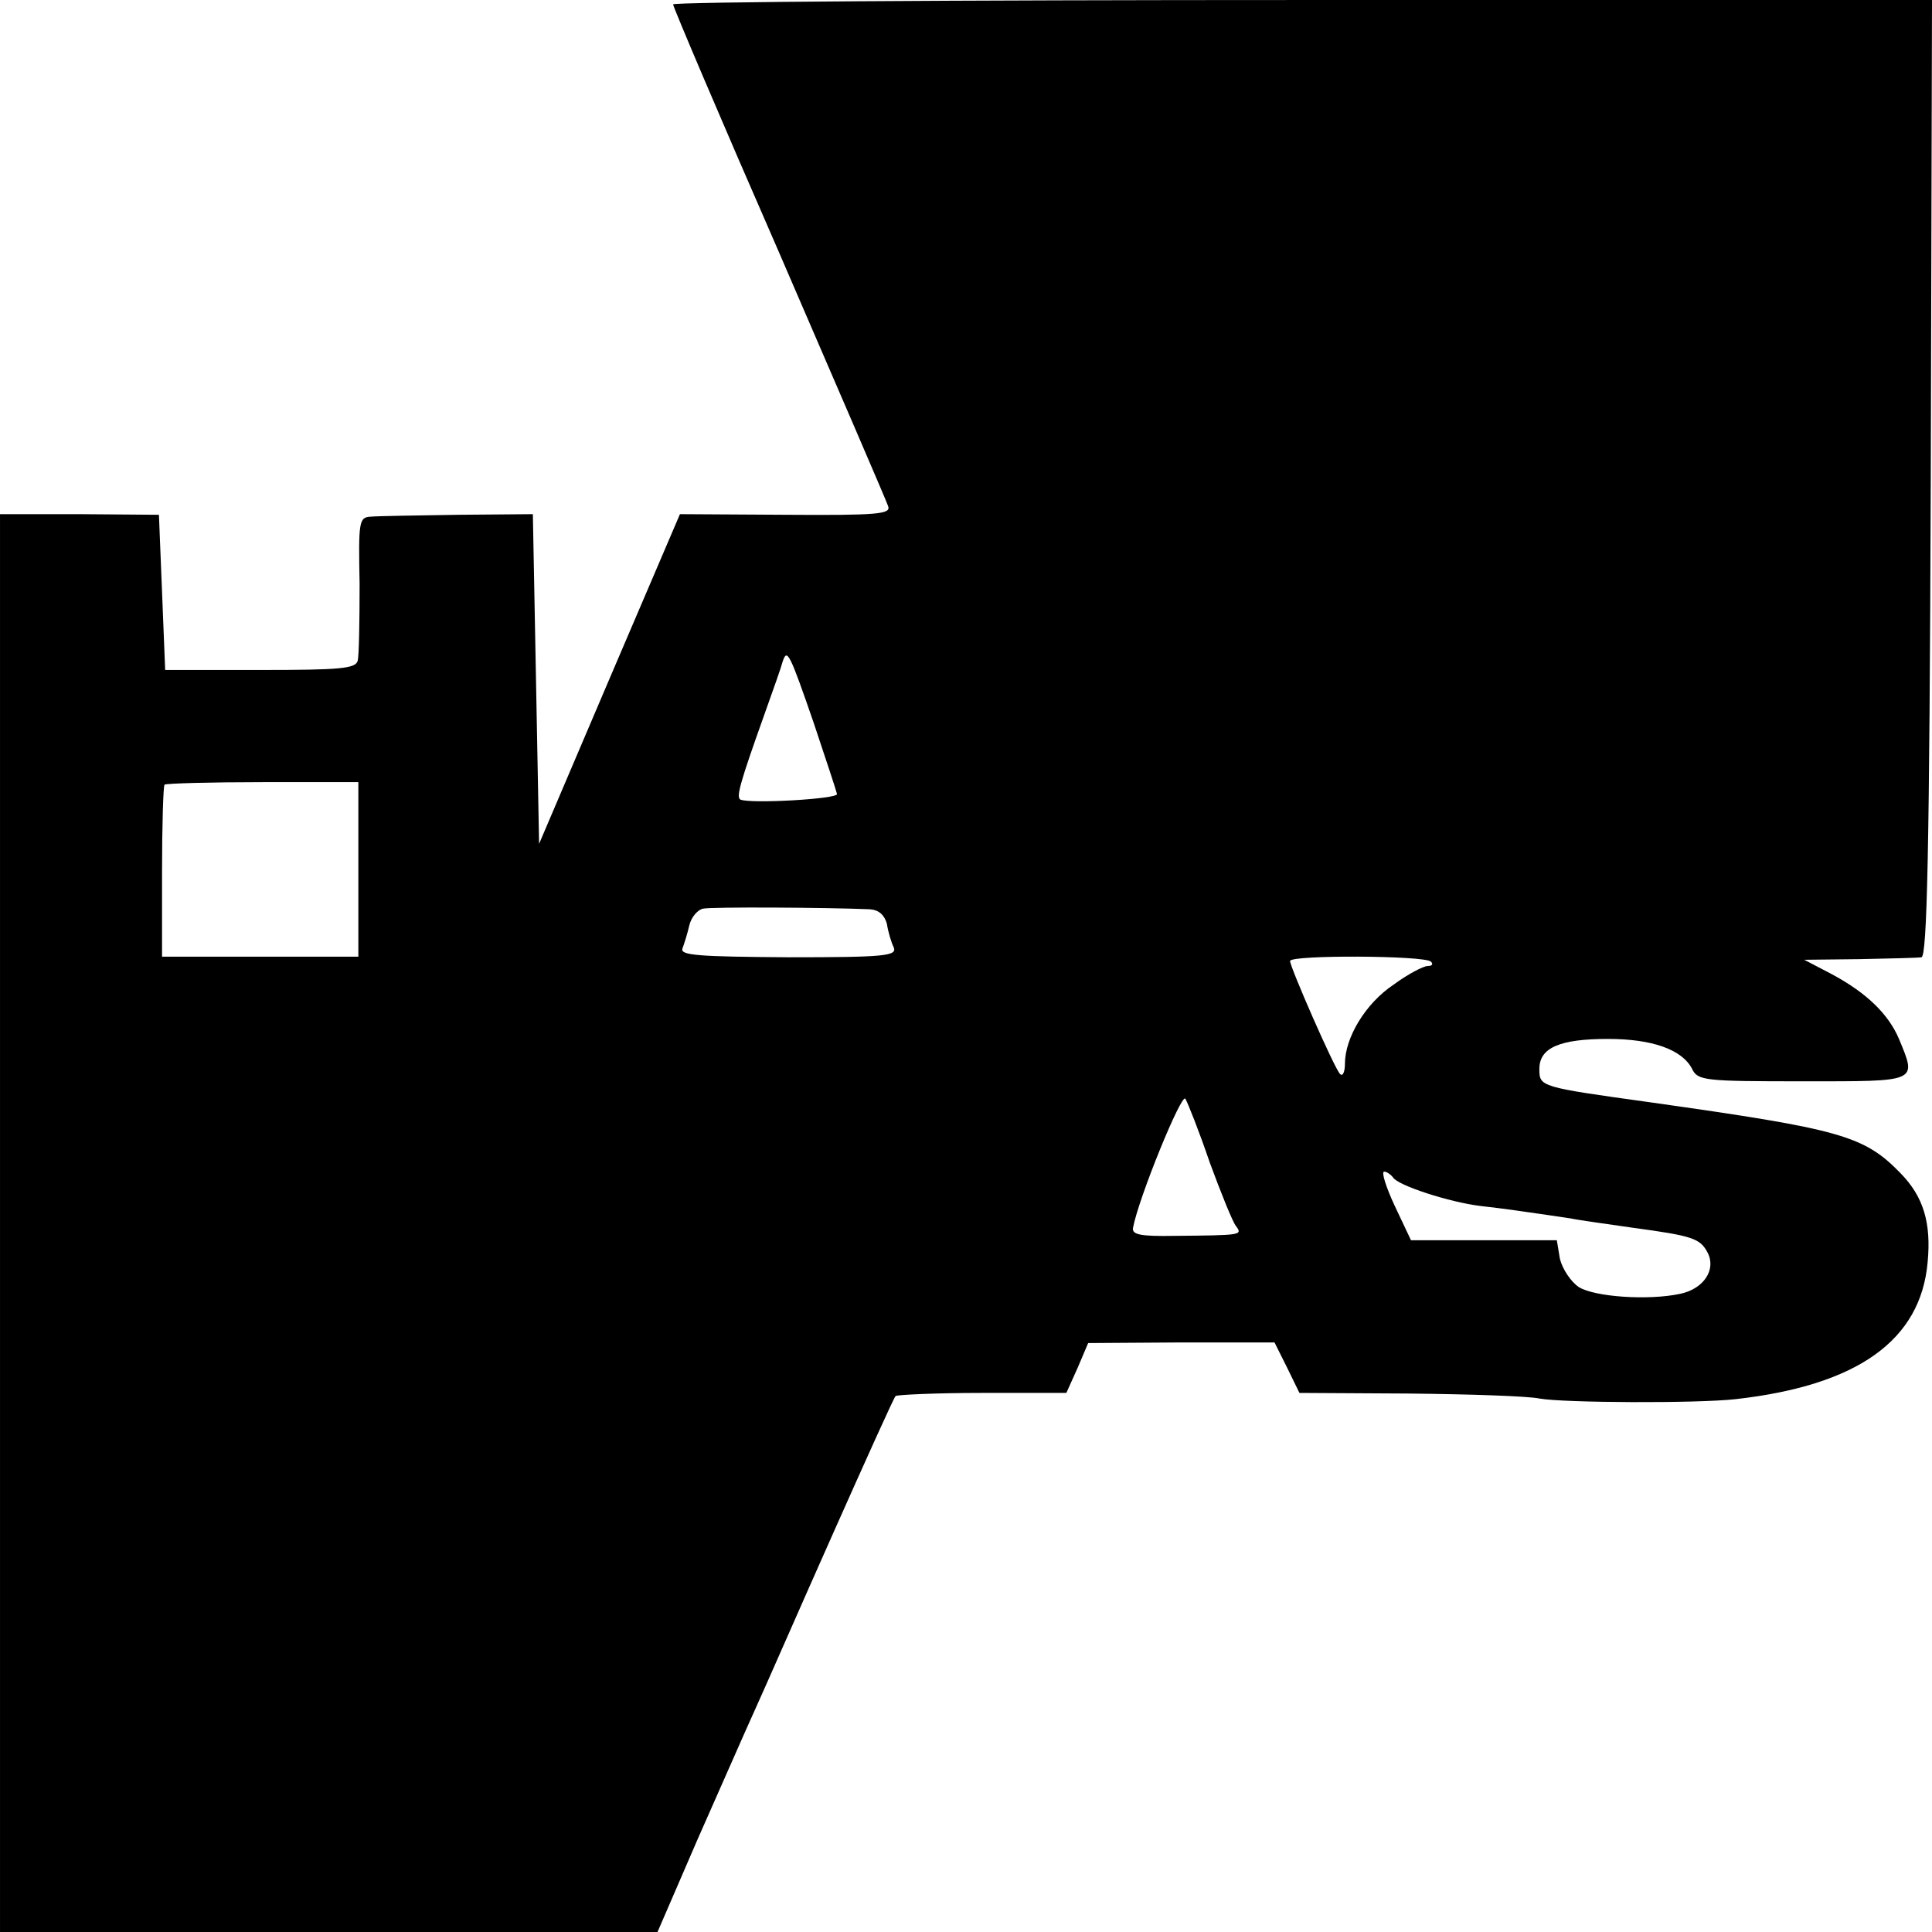 <?xml version="1.0" standalone="no"?>
<!DOCTYPE svg PUBLIC "-//W3C//DTD SVG 20010904//EN"
 "http://www.w3.org/TR/2001/REC-SVG-20010904/DTD/svg10.dtd">
<svg version="1.0" xmlns="http://www.w3.org/2000/svg"
 width="310pt" height="310pt" viewBox="0 0 310 310"
 preserveAspectRatio="xMidYMid meet">
<g transform="translate(0,310) scale(0.1,-0.1)"
fill="#000000" stroke="none">
<path d="M1080 3093 c0 -4 76 -183 170 -398 93 -215 172 -398 175 -407 5 -13
-16 -15 -164 -14 l-170 1 -113 -264 -113 -265 -5 265 -5 264 -120 -1 c-66 -1
-129 -2 -140 -3 -19 -1 -20 -7 -18 -108 0 -60 -1 -115 -3 -123 -3 -13 -29 -15
-156 -15 l-153 0 -5 125 -5 124 -127 1 -128 0 0 -1137 0 -1138 528 0 527 0 64
148 c36 81 77 175 93 210 16 35 71 161 124 280 53 119 98 219 101 222 2 2 65
5 139 5 l135 0 18 40 17 40 150 1 149 0 20 -40 20 -41 175 -1 c96 -1 191 -4
210 -8 39 -7 253 -8 315 -1 195 22 297 94 308 220 6 63 -7 105 -43 142 -59 61
-96 71 -400 114 -180 25 -180 25 -180 54 0 34 33 48 110 48 71 0 119 -17 135
-48 9 -19 20 -20 178 -20 186 0 183 -2 154 68 -17 40 -52 74 -108 104 l-44 23
88 1 c48 1 93 2 100 3 9 1 13 163 15 769 l2 767 -1010 0 c-555 0 -1010 -3
-1010 -7z m226 -1154 c19 -57 36 -108 37 -113 2 -8 -138 -16 -155 -9 -7 4 -1
26 39 138 14 39 27 76 29 84 7 21 11 13 50 -100z m-731 -234 l0 -140 -157 0
-158 0 0 136 c0 75 2 138 4 140 3 2 73 4 158 4 l153 0 0 -140z m821 -64 c14
-1 23 -9 27 -23 2 -13 7 -30 11 -38 6 -14 -15 -16 -169 -16 -144 1 -174 3
-170 14 3 8 8 24 11 37 3 13 13 25 22 27 13 3 198 2 268 -1z m900 -84 c4 -4 2
-7 -5 -7 -7 0 -32 -13 -55 -30 -45 -30 -78 -85 -78 -127 0 -14 -4 -21 -8 -16
-9 9 -80 171 -80 181 0 10 216 9 226 -1z m-355 -322 c18 -49 37 -96 42 -102
11 -15 10 -15 -98 -16 -56 -1 -69 2 -67 13 9 48 78 217 84 207 4 -7 22 -52 39
-102z m294 -24 c7 -13 91 -40 140 -46 36 -4 71 -9 145 -20 14 -3 59 -9 100
-15 96 -13 108 -17 120 -40 14 -27 -6 -58 -44 -66 -51 -11 -138 -5 -163 11
-13 9 -26 29 -30 45 l-5 30 -117 0 -117 0 -26 55 c-14 30 -22 55 -17 55 4 0
10 -4 14 -9z"/>
</g>
</svg>
